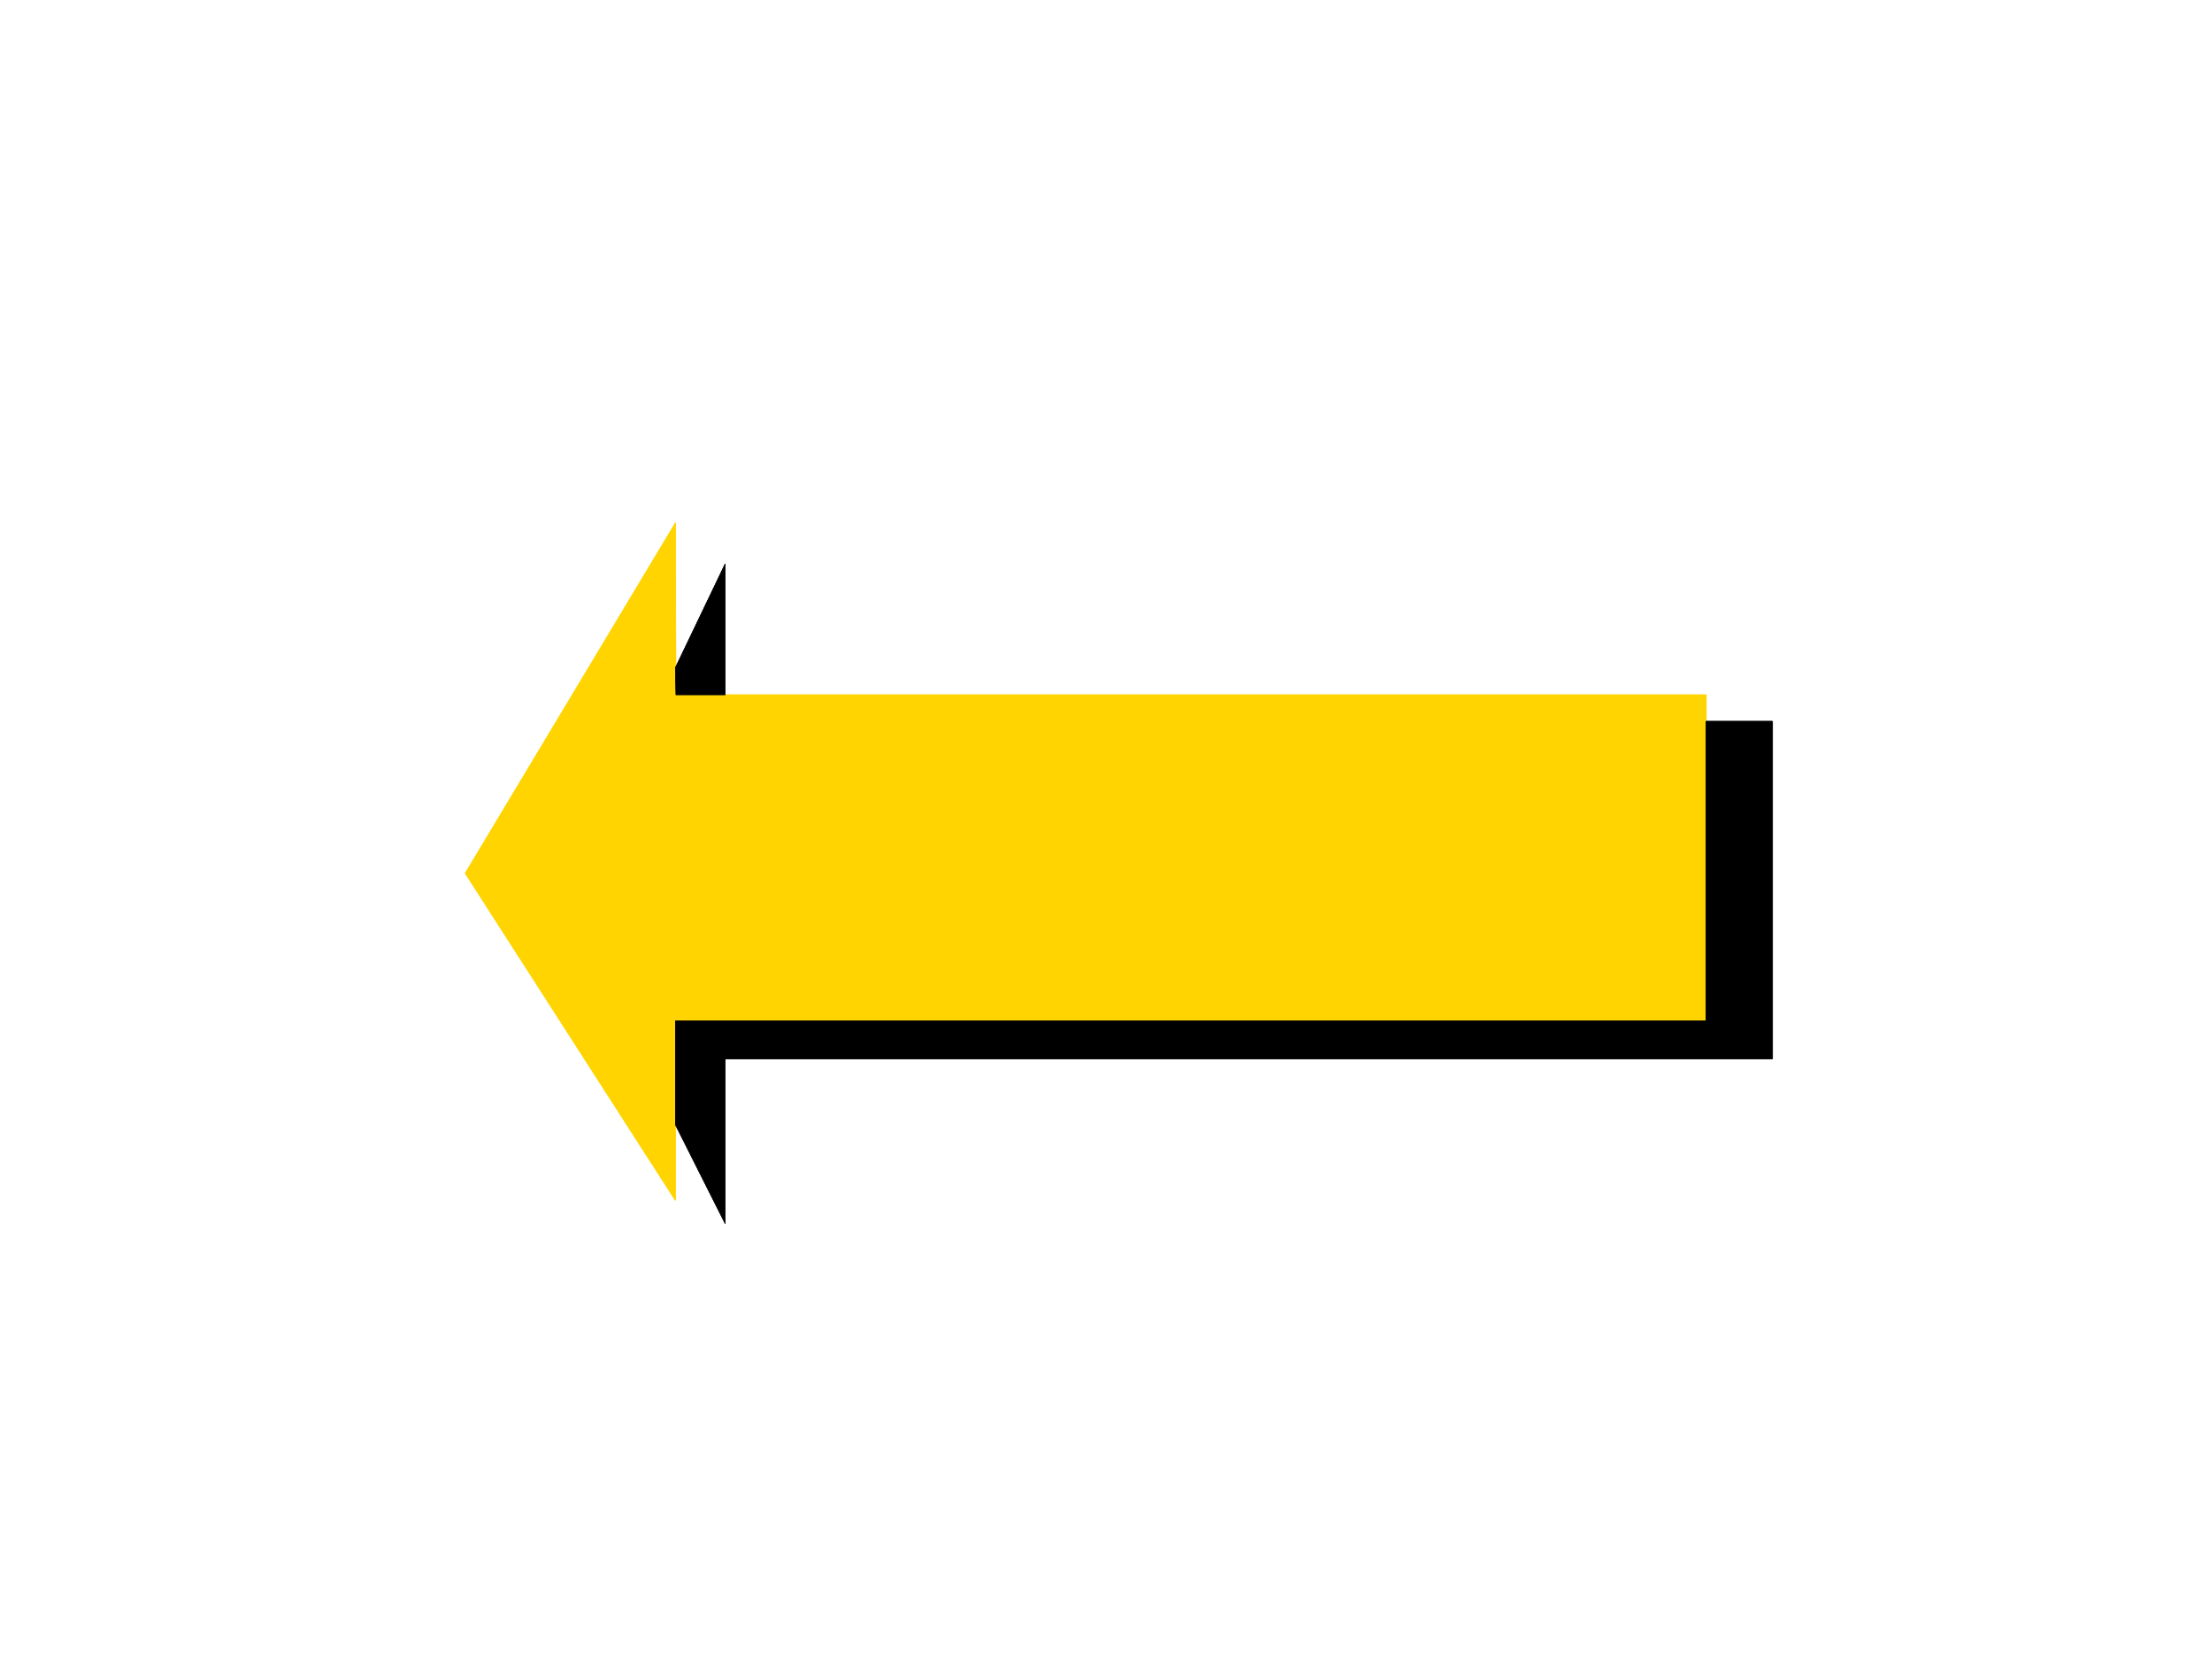 <svg xmlns="http://www.w3.org/2000/svg" width="2990.731" height="2257.785"><rect width="100%" height="100%" fill="#808080" stroke="none"/><defs><clipPath id="a"><path d="M0 2.82h2990.73V2261H0Zm0 0"/></clipPath><clipPath id="b"><path d="M0 2.82h2990.73v2257.786H0Zm0 0"/></clipPath></defs><g clip-path="url(#a)" transform="translate(0 -2.82)"><path fill="#fff" d="M0 2260.606h2991.71V2.82H0Zm0 0"/></g><g clip-path="url(#b)" transform="translate(0 -2.82)"><path fill="#fff" fill-rule="evenodd" stroke="#fff" stroke-linecap="square" stroke-linejoin="bevel" stroke-miterlimit="10" stroke-width=".747" d="M0 2260.605h2991.71V2.82H0Zm0 0"/></g><path fill="#ffd400" fill-rule="evenodd" stroke="#ffd400" stroke-linecap="square" stroke-linejoin="bevel" stroke-miterlimit="10" stroke-width=".747" d="M628.996 1180.453 913.215 706.77l.746 232.343h1392.633v440.79H913.214v242.831zm0 0"/><path fill="none" stroke="#ffd400" stroke-linecap="square" stroke-linejoin="bevel" stroke-miterlimit="10" stroke-width=".747" d="M628.996 1180.453 913.215 706.77l.746 232.343h1392.633v440.79H913.214v242.831zm0 0"/><path fill-rule="evenodd" stroke="#000" stroke-linecap="square" stroke-linejoin="bevel" stroke-miterlimit="10" stroke-width=".747" d="M913.215 1379.902h1393.379v-404.91h89.762v456.469H980.536v222.637l-67.321-133.739zm0 0"/><path fill="none" stroke="#000" stroke-linecap="square" stroke-linejoin="bevel" stroke-miterlimit="10" stroke-width=".747" d="M913.215 1379.902h1393.379v-404.91h89.762v456.469H980.536v222.637l-67.321-133.739zm0 0"/><path fill-rule="evenodd" stroke="#000" stroke-linecap="square" stroke-linejoin="bevel" stroke-miterlimit="10" stroke-width=".747" d="M980.535 762.066v177.047h-66.574l-.746-36.59zm0 0"/><path fill="none" stroke="#000" stroke-linecap="square" stroke-linejoin="bevel" stroke-miterlimit="10" stroke-width=".747" d="M980.535 762.066v177.047h-66.574l-.746-36.59zm0 0"/></svg>
